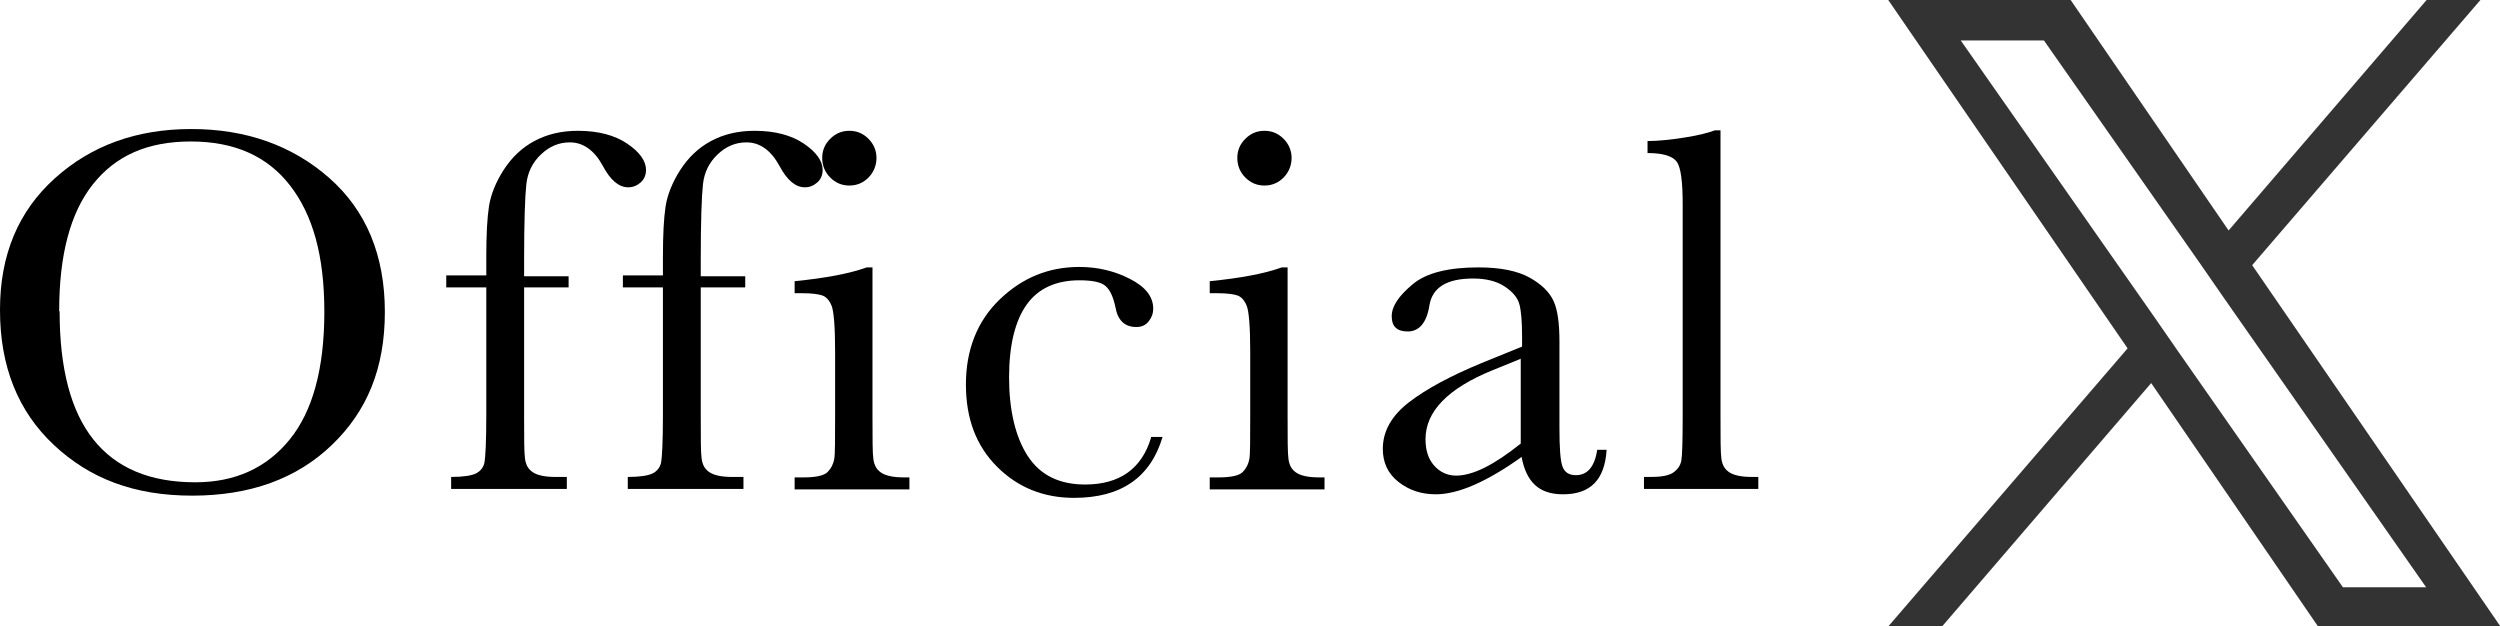 <?xml version="1.0" encoding="UTF-8"?>
<svg id="_レイヤー_1" data-name="レイヤー 1" xmlns="http://www.w3.org/2000/svg" width="56.19" height="14.08" viewBox="0 0 56.19 14.08">
  <defs>
    <style>
      .cls-1 {
        fill: none;
      }

      .cls-2 {
        fill: #333;
      }
    </style>
  </defs>
  <rect class="cls-1" x="20.83" y="-20.83" width="14.08" height="55.74" transform="translate(20.83 34.91) rotate(-90)"/>
  <path class="cls-2" d="M50.62,5.96l5.13-5.96h-1.21l-4.45,5.18-3.55-5.18h-4.1l5.38,7.83-5.38,6.25h1.21l4.7-5.47,3.75,5.47h4.1l-5.58-8.12h0ZM48.95,7.89l-.54-.78-4.34-6.2h1.87l3.5,5,.54.78,4.55,6.51h-1.87l-3.71-5.31h0Z"/>
  <g>
    <path d="M0,6.96c0-1.23.41-2.21,1.23-2.95s1.84-1.11,3.07-1.11,2.27.37,3.1,1.1,1.25,1.74,1.25,3.01-.4,2.23-1.19,2.99-1.84,1.14-3.14,1.14-2.3-.38-3.11-1.14-1.21-1.77-1.21-3.03ZM1.34,7c0,1.28.25,2.24.76,2.88s1.27.96,2.29.96c.89,0,1.6-.32,2.12-.96s.78-1.6.78-2.87-.26-2.18-.77-2.84-1.25-.99-2.23-.99-1.69.32-2.2.96-.76,1.59-.76,2.85Z"/>
    <path d="M12.78,6.19v.27h-1v2.88c0,.51,0,.83.02.97s.07.23.17.3.27.11.52.11h.25v.27h-2.6v-.27c.27,0,.46-.03.56-.08s.17-.14.19-.25.04-.46.04-1.05v-2.88h-.9v-.27h.9v-.43c0-.48.02-.86.06-1.12s.15-.54.33-.82.41-.5.69-.65.6-.23.98-.23c.46,0,.83.1,1.11.29s.42.39.42.59c0,.11-.04.21-.12.28s-.17.11-.28.11c-.21,0-.4-.16-.57-.48-.19-.35-.44-.53-.74-.53-.25,0-.46.09-.65.27s-.3.4-.33.67-.05.84-.05,1.71v.36h1Z"/>
    <path d="M16.75,6.19v.27h-1v2.88c0,.51,0,.83.02.97s.07.23.17.3.27.11.52.11h.25v.27h-2.6v-.27c.27,0,.46-.03.56-.08s.17-.14.19-.25.04-.46.04-1.05v-2.88h-.9v-.27h.9v-.43c0-.48.02-.86.06-1.12s.15-.54.33-.82.41-.5.69-.65.6-.23.98-.23c.46,0,.83.1,1.11.29s.42.39.42.59c0,.11-.04.21-.12.28s-.17.11-.28.11c-.21,0-.4-.16-.57-.48-.19-.35-.44-.53-.74-.53-.25,0-.46.09-.65.27s-.3.4-.33.67-.05.84-.05,1.71v.36h1Z"/>
    <path d="M19.61,6v3.35c0,.51,0,.83.02.97s.07.23.17.3.27.11.52.11h.12v.27h-2.58v-.27h.2c.28,0,.46-.04.54-.12s.13-.18.15-.29.02-.43.02-.97v-1.45c0-.56-.03-.91-.08-1.03s-.12-.2-.21-.23-.24-.05-.46-.05h-.16v-.27c.7-.07,1.23-.17,1.62-.31h.13ZM18.48,3.55c0-.17.06-.31.18-.43s.26-.18.43-.18.31.06.43.18.18.27.18.43-.06.32-.18.44-.26.18-.43.18-.31-.06-.43-.18-.18-.27-.18-.44Z"/>
    <path d="M25.87,9.82h.26c-.27.91-.93,1.37-1.99,1.37-.68,0-1.26-.23-1.73-.7s-.7-1.08-.7-1.85.25-1.42.76-1.91,1.1-.73,1.79-.73c.41,0,.79.09,1.14.27s.52.4.52.67c0,.1-.03.19-.1.28s-.16.13-.28.13c-.26,0-.42-.15-.47-.45-.05-.23-.12-.38-.22-.47-.1-.09-.3-.13-.59-.13-.52,0-.92.18-1.18.54s-.4.91-.4,1.64.14,1.34.42,1.77.71.64,1.29.64c.77,0,1.27-.35,1.48-1.05Z"/>
    <path d="M28.94,6v3.35c0,.51,0,.83.02.97s.07.23.17.3.27.11.52.11h.12v.27h-2.58v-.27h.2c.28,0,.46-.04.54-.12s.13-.18.15-.29.02-.43.02-.97v-1.45c0-.56-.03-.91-.08-1.03s-.12-.2-.21-.23-.24-.05-.46-.05h-.16v-.27c.7-.07,1.23-.17,1.62-.31h.13ZM27.81,3.55c0-.17.06-.31.18-.43s.26-.18.43-.18.31.06.43.18.18.27.18.43-.06.32-.18.44-.26.18-.43.18-.31-.06-.43-.18-.18-.27-.18-.44Z"/>
    <path d="M35.89,10.11h.22c-.04.67-.36,1-.98,1-.27,0-.48-.07-.63-.21s-.25-.35-.3-.63c-.39.28-.75.49-1.07.63s-.61.21-.86.21c-.32,0-.6-.09-.84-.28s-.35-.44-.35-.74c0-.4.2-.75.59-1.05s.93-.59,1.63-.88l.91-.37v-.23c0-.33-.02-.57-.06-.72s-.15-.28-.33-.4-.42-.18-.71-.18c-.59,0-.91.2-.98.59-.06.4-.23.6-.49.6-.24,0-.36-.11-.36-.34s.16-.46.47-.72.81-.38,1.48-.38c.5,0,.88.08,1.15.23s.45.33.54.53.13.5.13.91v1.94c0,.45.02.74.07.87s.15.19.3.19c.26,0,.42-.19.48-.57ZM34.19,8.06l-.64.26c-1.01.41-1.51.93-1.51,1.55,0,.25.06.44.19.59s.3.23.5.23c.18,0,.4-.06.64-.18s.51-.3.81-.54v-1.9Z"/>
    <path d="M38.67,2.93v6.41c0,.51,0,.83.02.97s.07.23.17.3.27.11.52.11h.14v.27h-2.57v-.27h.16c.23,0,.4-.03.5-.1s.16-.16.18-.27.03-.45.03-1.01v-4.75c0-.5-.04-.82-.13-.95s-.31-.2-.66-.2v-.27c.24,0,.52-.03.84-.08s.54-.11.67-.16h.13Z"/>
  </g>
</svg>